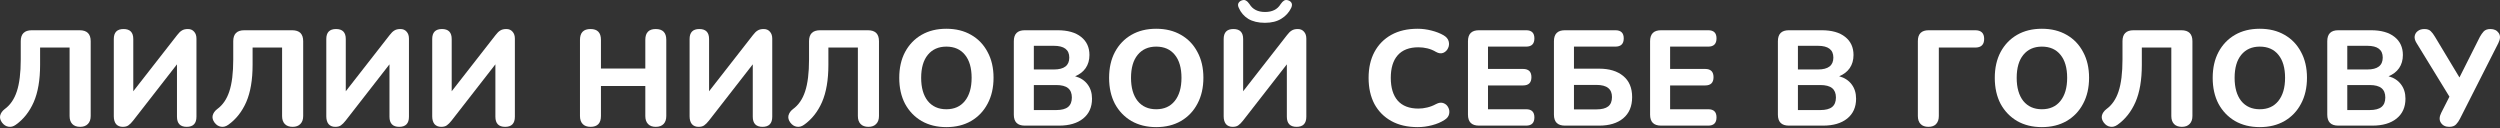 <?xml version="1.0" encoding="UTF-8"?> <svg xmlns="http://www.w3.org/2000/svg" width="2070" height="106" viewBox="0 0 2070 106" fill="none"><rect x="0" y="0" width="2070" height="106" fill="#333333" stroke="none"/> <path d="M66.356 105.022C63.518 105.022 61.353 104.238 59.859 102.67C58.366 101.102 57.619 98.899 57.619 96.061V39.381H33.2V53.719C33.2 66.19 31.445 76.458 27.935 84.523C24.425 92.514 19.459 98.787 13.037 103.342C11.021 104.761 9.004 105.284 6.988 104.91C4.972 104.612 3.217 103.491 1.723 101.55C0.23 99.534 -0.293 97.555 0.155 95.613C0.678 93.597 1.91 91.842 3.852 90.348C8.482 86.988 11.842 82.097 13.933 75.674C16.099 69.177 17.181 60.365 17.181 49.239V34.117C17.181 28.068 20.243 25.043 26.367 25.043H65.908C72.031 25.043 75.093 28.068 75.093 34.117V96.061C75.093 98.899 74.309 101.102 72.741 102.67C71.247 104.238 69.119 105.022 66.356 105.022Z" fill="white"></path> <path d="M101.62 105.022C99.305 105.022 97.475 104.276 96.131 102.782C94.862 101.214 94.227 99.048 94.227 96.285V32.324C94.227 26.798 96.915 24.035 102.292 24.035C107.669 24.035 110.357 26.798 110.357 32.324V75.562L146.65 29.076C147.994 27.284 149.301 26.014 150.571 25.267C151.84 24.446 153.52 24.035 155.611 24.035C157.777 24.035 159.494 24.782 160.764 26.276C162.033 27.694 162.668 29.599 162.668 31.988V96.621C162.668 102.222 159.98 105.022 154.603 105.022C149.226 105.022 146.538 102.222 146.538 96.621V53.271L110.245 99.87C108.826 101.662 107.519 102.969 106.325 103.79C105.204 104.612 103.636 105.022 101.62 105.022Z" fill="white"></path> <path d="M242.303 105.022C239.465 105.022 237.3 104.238 235.806 102.67C234.313 101.102 233.566 98.899 233.566 96.061V39.381H209.147V53.719C209.147 66.19 207.392 76.458 203.882 84.523C200.372 92.514 195.406 98.787 188.984 103.342C186.968 104.761 184.951 105.284 182.935 104.91C180.919 104.612 179.164 103.491 177.67 101.55C176.177 99.534 175.654 97.555 176.102 95.613C176.625 93.597 177.857 91.842 179.799 90.348C184.429 86.988 187.789 82.097 189.88 75.674C192.046 69.177 193.128 60.365 193.128 49.239V34.117C193.128 28.068 196.19 25.043 202.314 25.043H241.855C247.979 25.043 251.04 28.068 251.04 34.117V96.061C251.04 98.899 250.256 101.102 248.688 102.67C247.194 104.238 245.066 105.022 242.303 105.022Z" fill="white"></path> <path d="M277.567 105.022C275.252 105.022 273.422 104.276 272.078 102.782C270.809 101.214 270.174 99.048 270.174 96.285V32.324C270.174 26.798 272.862 24.035 278.239 24.035C283.616 24.035 286.304 26.798 286.304 32.324V75.562L322.597 29.076C323.941 27.284 325.248 26.014 326.518 25.267C327.787 24.446 329.467 24.035 331.558 24.035C333.724 24.035 335.441 24.782 336.711 26.276C337.98 27.694 338.615 29.599 338.615 31.988V96.621C338.615 102.222 335.927 105.022 330.55 105.022C325.173 105.022 322.485 102.222 322.485 96.621V53.271L286.192 99.87C284.773 101.662 283.466 102.969 282.272 103.79C281.151 104.612 279.583 105.022 277.567 105.022Z" fill="white"></path> <path d="M365.267 105.022C362.952 105.022 361.122 104.276 359.778 102.782C358.509 101.214 357.874 99.048 357.874 96.285V32.324C357.874 26.798 360.562 24.035 365.939 24.035C371.316 24.035 374.004 26.798 374.004 32.324V75.562L410.297 29.076C411.641 27.284 412.948 26.014 414.218 25.267C415.487 24.446 417.167 24.035 419.258 24.035C421.424 24.035 423.141 24.782 424.411 26.276C425.681 27.694 426.315 29.599 426.315 31.988V96.621C426.315 102.222 423.627 105.022 418.25 105.022C412.873 105.022 410.185 102.222 410.185 96.621V53.271L373.892 99.87C372.473 101.662 371.166 102.969 369.972 103.79C368.851 104.612 367.283 105.022 365.267 105.022Z" fill="white"></path> <path d="M488.957 105.022C486.119 105.022 483.954 104.238 482.46 102.67C480.967 101.102 480.22 98.899 480.22 96.061V32.996C480.22 27.022 483.132 24.035 488.957 24.035C494.707 24.035 497.582 27.022 497.582 32.996V56.744H534.323V32.996C534.323 27.022 537.198 24.035 542.948 24.035C548.773 24.035 551.686 27.022 551.686 32.996V96.061C551.686 98.899 550.939 101.102 549.445 102.67C547.952 104.238 545.786 105.022 542.948 105.022C540.185 105.022 538.057 104.238 536.564 102.67C535.07 101.102 534.323 98.899 534.323 96.061V71.194H497.582V96.061C497.582 102.035 494.707 105.022 488.957 105.022Z" fill="white"></path> <path d="M578.376 105.022C576.061 105.022 574.231 104.276 572.887 102.782C571.618 101.214 570.983 99.048 570.983 96.285V32.324C570.983 26.798 573.671 24.035 579.048 24.035C584.425 24.035 587.113 26.798 587.113 32.324V75.562L623.406 29.076C624.75 27.284 626.057 26.014 627.327 25.267C628.596 24.446 630.276 24.035 632.367 24.035C634.533 24.035 636.25 24.782 637.52 26.276C638.789 27.694 639.424 29.599 639.424 31.988V96.621C639.424 102.222 636.736 105.022 631.359 105.022C625.982 105.022 623.294 102.222 623.294 96.621V53.271L587.001 99.87C585.582 101.662 584.275 102.969 583.081 103.79C581.96 104.612 580.392 105.022 578.376 105.022Z" fill="white"></path> <path d="M719.059 105.022C716.221 105.022 714.056 104.238 712.562 102.67C711.069 101.102 710.322 98.899 710.322 96.061V39.381H685.903V53.719C685.903 66.19 684.148 76.458 680.638 84.523C677.128 92.514 672.162 98.787 665.74 103.342C663.724 104.761 661.707 105.284 659.691 104.91C657.675 104.612 655.92 103.491 654.426 101.55C652.933 99.534 652.41 97.555 652.858 95.613C653.381 93.597 654.613 91.842 656.555 90.348C661.185 86.988 664.545 82.097 666.636 75.674C668.802 69.177 669.884 60.365 669.884 49.239V34.117C669.884 28.068 672.946 25.043 679.07 25.043H718.611C724.735 25.043 727.796 28.068 727.796 34.117V96.061C727.796 98.899 727.012 101.102 725.444 102.67C723.95 104.238 721.822 105.022 719.059 105.022Z" fill="white"></path> <path d="M783.559 105.246C775.793 105.246 768.96 103.566 763.06 100.206C757.235 96.77 752.68 92.028 749.394 85.98C746.183 79.856 744.578 72.687 744.578 64.473C744.578 56.258 746.183 49.127 749.394 43.078C752.68 36.954 757.235 32.212 763.06 28.852C768.885 25.491 775.718 23.811 783.559 23.811C791.4 23.811 798.233 25.491 804.058 28.852C809.957 32.212 814.512 36.954 817.724 43.078C821.009 49.127 822.652 56.221 822.652 64.361C822.652 72.575 821.009 79.744 817.724 85.868C814.512 91.991 809.957 96.77 804.058 100.206C798.233 103.566 791.4 105.246 783.559 105.246ZM783.559 90.46C790.13 90.46 795.246 88.183 798.905 83.627C802.639 78.997 804.506 72.612 804.506 64.473C804.506 56.258 802.676 49.911 799.017 45.43C795.358 40.875 790.205 38.597 783.559 38.597C777.062 38.597 771.947 40.875 768.213 45.43C764.554 49.911 762.724 56.258 762.724 64.473C762.724 72.612 764.554 78.997 768.213 83.627C771.947 88.183 777.062 90.46 783.559 90.46Z" fill="white"></path> <path d="M848.516 104.014C842.468 104.014 839.443 100.99 839.443 94.941V34.117C839.443 28.068 842.468 25.043 848.516 25.043H875.624C884.062 25.043 890.559 26.873 895.115 30.532C899.745 34.191 902.06 39.195 902.06 45.542C902.06 49.724 901.014 53.346 898.923 56.408C896.832 59.395 893.92 61.635 890.186 63.129C894.667 64.398 898.102 66.638 900.491 69.85C902.956 73.061 904.188 77.019 904.188 81.723C904.188 88.743 901.724 94.231 896.795 98.189C891.941 102.073 885.295 104.014 876.856 104.014H848.516ZM856.021 57.528H872.6C881.113 57.528 885.369 54.242 885.369 47.67C885.369 41.174 881.113 37.925 872.6 37.925H856.021V57.528ZM856.021 91.132H874.504C878.984 91.132 882.27 90.274 884.361 88.556C886.452 86.838 887.498 84.225 887.498 80.715C887.498 77.28 886.452 74.704 884.361 72.986C882.27 71.268 878.984 70.41 874.504 70.41H856.021V91.132Z" fill="white"></path> <path d="M957.318 105.246C949.552 105.246 942.719 103.566 936.819 100.206C930.995 96.77 926.439 92.028 923.154 85.98C919.942 79.856 918.337 72.687 918.337 64.473C918.337 56.258 919.942 49.127 923.154 43.078C926.439 36.954 930.995 32.212 936.819 28.852C942.644 25.491 949.477 23.811 957.318 23.811C965.159 23.811 971.992 25.491 977.817 28.852C983.716 32.212 988.272 36.954 991.483 43.078C994.769 49.127 996.412 56.221 996.412 64.361C996.412 72.575 994.769 79.744 991.483 85.868C988.272 91.991 983.716 96.77 977.817 100.206C971.992 103.566 965.159 105.246 957.318 105.246ZM957.318 90.46C963.89 90.46 969.005 88.183 972.664 83.627C976.398 78.997 978.265 72.612 978.265 64.473C978.265 56.258 976.435 49.911 972.776 45.43C969.117 40.875 963.964 38.597 957.318 38.597C950.821 38.597 945.706 40.875 941.972 45.43C938.313 49.911 936.483 56.258 936.483 64.473C936.483 72.612 938.313 78.997 941.972 83.627C945.706 88.183 950.821 90.46 957.318 90.46Z" fill="white"></path> <path d="M1020.6 105.022C1018.28 105.022 1016.45 104.276 1015.11 102.782C1013.84 101.214 1013.2 99.048 1013.2 96.285V32.324C1013.2 26.798 1015.89 24.035 1021.27 24.035C1026.64 24.035 1029.33 26.798 1029.33 32.324V75.562L1065.63 29.076C1066.97 27.284 1068.28 26.014 1069.55 25.267C1070.82 24.446 1072.5 24.035 1074.59 24.035C1076.75 24.035 1078.47 24.782 1079.74 26.276C1081.01 27.694 1081.64 29.599 1081.64 31.988V96.621C1081.64 102.222 1078.96 105.022 1073.58 105.022C1068.2 105.022 1065.51 102.222 1065.51 96.621V53.271L1029.22 99.87C1027.8 101.662 1026.49 102.969 1025.3 103.79C1024.18 104.612 1022.61 105.022 1020.6 105.022ZM1047.37 18.883C1041.84 18.883 1037.25 17.8 1033.59 15.634C1030 13.394 1027.39 10.369 1025.75 6.561C1025 4.993 1024.89 3.686 1025.41 2.64C1026.01 1.52 1026.98 0.736 1028.32 0.288C1029.67 -0.16 1030.79 -0.085 1031.68 0.512C1032.66 1.035 1033.63 2.006 1034.6 3.424C1037.21 7.756 1041.5 9.921 1047.48 9.921C1053.45 9.921 1057.75 7.756 1060.36 3.424C1061.33 2.006 1062.27 1.035 1063.16 0.512C1064.13 -0.085 1065.29 -0.16 1066.63 0.288C1067.98 0.736 1068.91 1.483 1069.43 2.528C1069.96 3.574 1069.84 4.918 1069.1 6.561C1067.31 10.295 1064.58 13.282 1060.92 15.522C1057.34 17.762 1052.82 18.883 1047.37 18.883Z" fill="white"></path> <path d="M1173.86 105.246C1165.34 105.246 1158.06 103.566 1152.01 100.206C1145.97 96.845 1141.3 92.141 1138.01 86.092C1134.8 79.968 1133.2 72.762 1133.2 64.473C1133.2 56.258 1134.8 49.127 1138.01 43.078C1141.3 36.954 1145.97 32.212 1152.01 28.852C1158.06 25.491 1165.34 23.811 1173.86 23.811C1177.59 23.811 1181.36 24.297 1185.17 25.267C1189.05 26.238 1192.41 27.545 1195.25 29.188C1197.57 30.532 1198.99 32.212 1199.51 34.229C1200.03 36.245 1199.85 38.149 1198.95 39.941C1198.13 41.734 1196.82 43.003 1195.03 43.75C1193.24 44.497 1191.22 44.235 1188.98 42.966C1186.74 41.622 1184.39 40.651 1181.92 40.053C1179.46 39.456 1176.96 39.157 1174.42 39.157C1166.88 39.157 1161.16 41.36 1157.28 45.766C1153.47 50.097 1151.57 56.333 1151.57 64.473C1151.57 72.612 1153.47 78.885 1157.28 83.291C1161.16 87.697 1166.88 89.9 1174.42 89.9C1176.81 89.9 1179.23 89.602 1181.7 89.004C1184.24 88.407 1186.66 87.473 1188.98 86.204C1191.37 84.934 1193.46 84.673 1195.25 85.42C1197.04 86.092 1198.35 87.287 1199.17 89.004C1200.07 90.647 1200.29 92.477 1199.85 94.493C1199.4 96.434 1198.13 98.04 1196.04 99.309C1193.2 101.176 1189.76 102.633 1185.73 103.678C1181.77 104.724 1177.82 105.246 1173.86 105.246Z" fill="white"></path> <path d="M1224.55 104.014C1218.51 104.014 1215.48 100.99 1215.48 94.941V34.117C1215.48 28.068 1218.51 25.043 1224.55 25.043H1263.65C1268.2 25.043 1270.48 27.284 1270.48 31.764C1270.48 36.32 1268.2 38.597 1263.65 38.597H1232.06V57.08H1261.07C1265.7 57.08 1268.02 59.357 1268.02 63.913C1268.02 68.468 1265.7 70.746 1261.07 70.746H1232.06V90.46H1263.65C1268.2 90.46 1270.48 92.701 1270.48 97.181C1270.48 101.736 1268.2 104.014 1263.65 104.014H1224.55Z" fill="white"></path> <path d="M1295.74 104.014C1289.69 104.014 1286.66 100.99 1286.66 94.941V34.117C1286.66 28.068 1289.69 25.043 1295.74 25.043H1337.52C1342.15 25.043 1344.46 27.284 1344.46 31.764C1344.46 36.32 1342.15 38.597 1337.52 38.597H1303.24V56.856H1324.08C1332.52 56.856 1339.16 58.872 1344.02 62.905C1348.94 66.937 1351.41 72.762 1351.41 80.379C1351.41 87.996 1348.94 93.858 1344.02 97.965C1339.16 101.998 1332.52 104.014 1324.08 104.014H1295.74ZM1303.24 90.572H1321.72C1326.21 90.572 1329.49 89.751 1331.58 88.108C1333.67 86.465 1334.72 83.889 1334.72 80.379C1334.72 77.019 1333.67 74.517 1331.58 72.874C1329.49 71.156 1326.21 70.298 1321.72 70.298H1303.24V90.572Z" fill="white"></path> <path d="M1375.34 104.014C1369.29 104.014 1366.27 100.99 1366.27 94.941V34.117C1366.27 28.068 1369.29 25.043 1375.34 25.043H1414.44C1418.99 25.043 1421.27 27.284 1421.27 31.764C1421.27 36.32 1418.99 38.597 1414.44 38.597H1382.85V57.08H1411.86C1416.49 57.08 1418.8 59.357 1418.8 63.913C1418.8 68.468 1416.49 70.746 1411.86 70.746H1382.85V90.46H1414.44C1418.99 90.46 1421.27 92.701 1421.27 97.181C1421.27 101.736 1418.99 104.014 1414.44 104.014H1375.34Z" fill="white"></path> <path d="M1481.17 104.014C1475.12 104.014 1472.1 100.99 1472.1 94.941V34.117C1472.1 28.068 1475.12 25.043 1481.17 25.043H1508.28C1516.72 25.043 1523.21 26.873 1527.77 30.532C1532.4 34.191 1534.71 39.195 1534.71 45.542C1534.71 49.724 1533.67 53.346 1531.58 56.408C1529.49 59.395 1526.57 61.635 1522.84 63.129C1527.32 64.398 1530.76 66.638 1533.15 69.85C1535.61 73.061 1536.84 77.019 1536.84 81.723C1536.84 88.743 1534.38 94.231 1529.45 98.189C1524.59 102.073 1517.95 104.014 1509.51 104.014H1481.17ZM1488.68 57.528H1505.25C1513.77 57.528 1518.02 54.242 1518.02 47.67C1518.02 41.174 1513.77 37.925 1505.25 37.925H1488.68V57.528ZM1488.68 91.132H1507.16C1511.64 91.132 1514.92 90.274 1517.02 88.556C1519.11 86.838 1520.15 84.225 1520.15 80.715C1520.15 77.28 1519.11 74.704 1517.02 72.986C1514.92 71.268 1511.64 70.41 1507.16 70.41H1488.68V91.132Z" fill="white"></path> <path d="M1596.73 105.022C1593.89 105.022 1591.72 104.238 1590.23 102.67C1588.74 101.102 1587.99 98.899 1587.99 96.061V34.005C1587.99 28.03 1590.98 25.043 1596.95 25.043H1635.48C1640.41 25.043 1642.88 27.433 1642.88 32.212C1642.88 36.992 1640.41 39.381 1635.48 39.381H1605.35V96.061C1605.35 98.899 1604.6 101.102 1603.11 102.67C1601.69 104.238 1599.56 105.022 1596.73 105.022Z" fill="white"></path> <path d="M1690.66 105.246C1682.89 105.246 1676.06 103.566 1670.16 100.206C1664.34 96.77 1659.78 92.028 1656.49 85.98C1653.28 79.856 1651.68 72.687 1651.68 64.473C1651.68 56.258 1653.28 49.127 1656.49 43.078C1659.78 36.954 1664.34 32.212 1670.16 28.852C1675.99 25.491 1682.82 23.811 1690.66 23.811C1698.5 23.811 1705.33 25.491 1711.16 28.852C1717.06 32.212 1721.61 36.954 1724.82 43.078C1728.11 49.127 1729.75 56.221 1729.75 64.361C1729.75 72.575 1728.11 79.744 1724.82 85.868C1721.61 91.991 1717.06 96.77 1711.16 100.206C1705.33 103.566 1698.5 105.246 1690.66 105.246ZM1690.66 90.46C1697.23 90.46 1702.35 88.183 1706.01 83.627C1709.74 78.997 1711.61 72.612 1711.61 64.473C1711.61 56.258 1709.78 49.911 1706.12 45.43C1702.46 40.875 1697.31 38.597 1690.66 38.597C1684.16 38.597 1679.05 40.875 1675.31 45.43C1671.65 49.911 1669.82 56.258 1669.82 64.473C1669.82 72.612 1671.65 78.997 1675.31 83.627C1679.05 88.183 1684.16 90.46 1690.66 90.46Z" fill="white"></path> <path d="M1806.59 105.022C1803.75 105.022 1801.59 104.238 1800.09 102.67C1798.6 101.102 1797.85 98.899 1797.85 96.061V39.381H1773.43V53.719C1773.43 66.19 1771.68 76.458 1768.17 84.523C1764.66 92.514 1759.69 98.787 1753.27 103.342C1751.26 104.761 1749.24 105.284 1747.22 104.91C1745.21 104.612 1743.45 103.491 1741.96 101.55C1740.46 99.534 1739.94 97.555 1740.39 95.613C1740.91 93.597 1742.15 91.842 1744.09 90.348C1748.72 86.988 1752.08 82.097 1754.17 75.674C1756.33 69.177 1757.42 60.365 1757.42 49.239V34.117C1757.42 28.068 1760.48 25.043 1766.6 25.043H1806.14C1812.27 25.043 1815.33 28.068 1815.33 34.117V96.061C1815.33 98.899 1814.54 101.102 1812.98 102.67C1811.48 104.238 1809.35 105.022 1806.59 105.022Z" fill="white"></path> <path d="M1871.09 105.246C1863.32 105.246 1856.49 103.566 1850.59 100.206C1844.77 96.77 1840.21 92.028 1836.93 85.98C1833.72 79.856 1832.11 72.687 1832.11 64.473C1832.11 56.258 1833.72 49.127 1836.93 43.078C1840.21 36.954 1844.77 32.212 1850.59 28.852C1856.42 25.491 1863.25 23.811 1871.09 23.811C1878.93 23.811 1885.77 25.491 1891.59 28.852C1897.49 32.212 1902.04 36.954 1905.26 43.078C1908.54 49.127 1910.18 56.221 1910.18 64.361C1910.18 72.575 1908.54 79.744 1905.26 85.868C1902.04 91.991 1897.49 96.77 1891.59 100.206C1885.77 103.566 1878.93 105.246 1871.09 105.246ZM1871.09 90.46C1877.66 90.46 1882.78 88.183 1886.44 83.627C1890.17 78.997 1892.04 72.612 1892.04 64.473C1892.04 56.258 1890.21 49.911 1886.55 45.43C1882.89 40.875 1877.74 38.597 1871.09 38.597C1864.59 38.597 1859.48 40.875 1855.74 45.43C1852.09 49.911 1850.26 56.258 1850.26 64.473C1850.26 72.612 1852.09 78.997 1855.74 83.627C1859.48 88.183 1864.59 90.46 1871.09 90.46Z" fill="white"></path> <path d="M1936.05 104.014C1930 104.014 1926.98 100.99 1926.98 94.941V34.117C1926.98 28.068 1930 25.043 1936.05 25.043H1963.16C1971.59 25.043 1978.09 26.873 1982.65 30.532C1987.28 34.191 1989.59 39.195 1989.59 45.542C1989.59 49.724 1988.55 53.346 1986.46 56.408C1984.36 59.395 1981.45 61.635 1977.72 63.129C1982.2 64.398 1985.63 66.638 1988.02 69.85C1990.49 73.061 1991.72 77.019 1991.72 81.723C1991.72 88.743 1989.26 94.231 1984.33 98.189C1979.47 102.073 1972.83 104.014 1964.39 104.014H1936.05ZM1943.55 57.528H1960.13C1968.64 57.528 1972.9 54.242 1972.9 47.67C1972.9 41.174 1968.64 37.925 1960.13 37.925H1943.55V57.528ZM1943.55 91.132H1962.04C1966.52 91.132 1969.8 90.274 1971.89 88.556C1973.98 86.838 1975.03 84.225 1975.03 80.715C1975.03 77.28 1973.98 74.704 1971.89 72.986C1969.8 71.268 1966.52 70.41 1962.04 70.41H1943.55V91.132Z" fill="white"></path> <path d="M2027.91 105.022C2024.84 105.022 2022.57 103.902 2021.07 101.662C2019.58 99.421 2019.69 96.621 2021.41 93.261L2028.13 80.043L2000.8 35.461C1999.6 33.519 1999.12 31.69 1999.34 29.972C1999.64 28.18 2000.5 26.761 2001.92 25.715C2003.34 24.595 2005.17 24.035 2007.41 24.035C2009.65 24.035 2011.36 24.595 2012.56 25.715C2013.75 26.836 2014.95 28.404 2016.14 30.42L2036.42 64.137L2053.33 30.532C2054.23 28.889 2055.27 27.396 2056.47 26.052C2057.74 24.707 2059.61 24.035 2062.07 24.035C2065.13 24.035 2067.41 25.118 2068.9 27.284C2070.47 29.449 2070.36 32.287 2068.57 35.797L2036.75 98.525C2035.93 100.168 2034.89 101.662 2033.62 103.006C2032.35 104.35 2030.44 105.022 2027.91 105.022Z" fill="white"></path> </svg> 